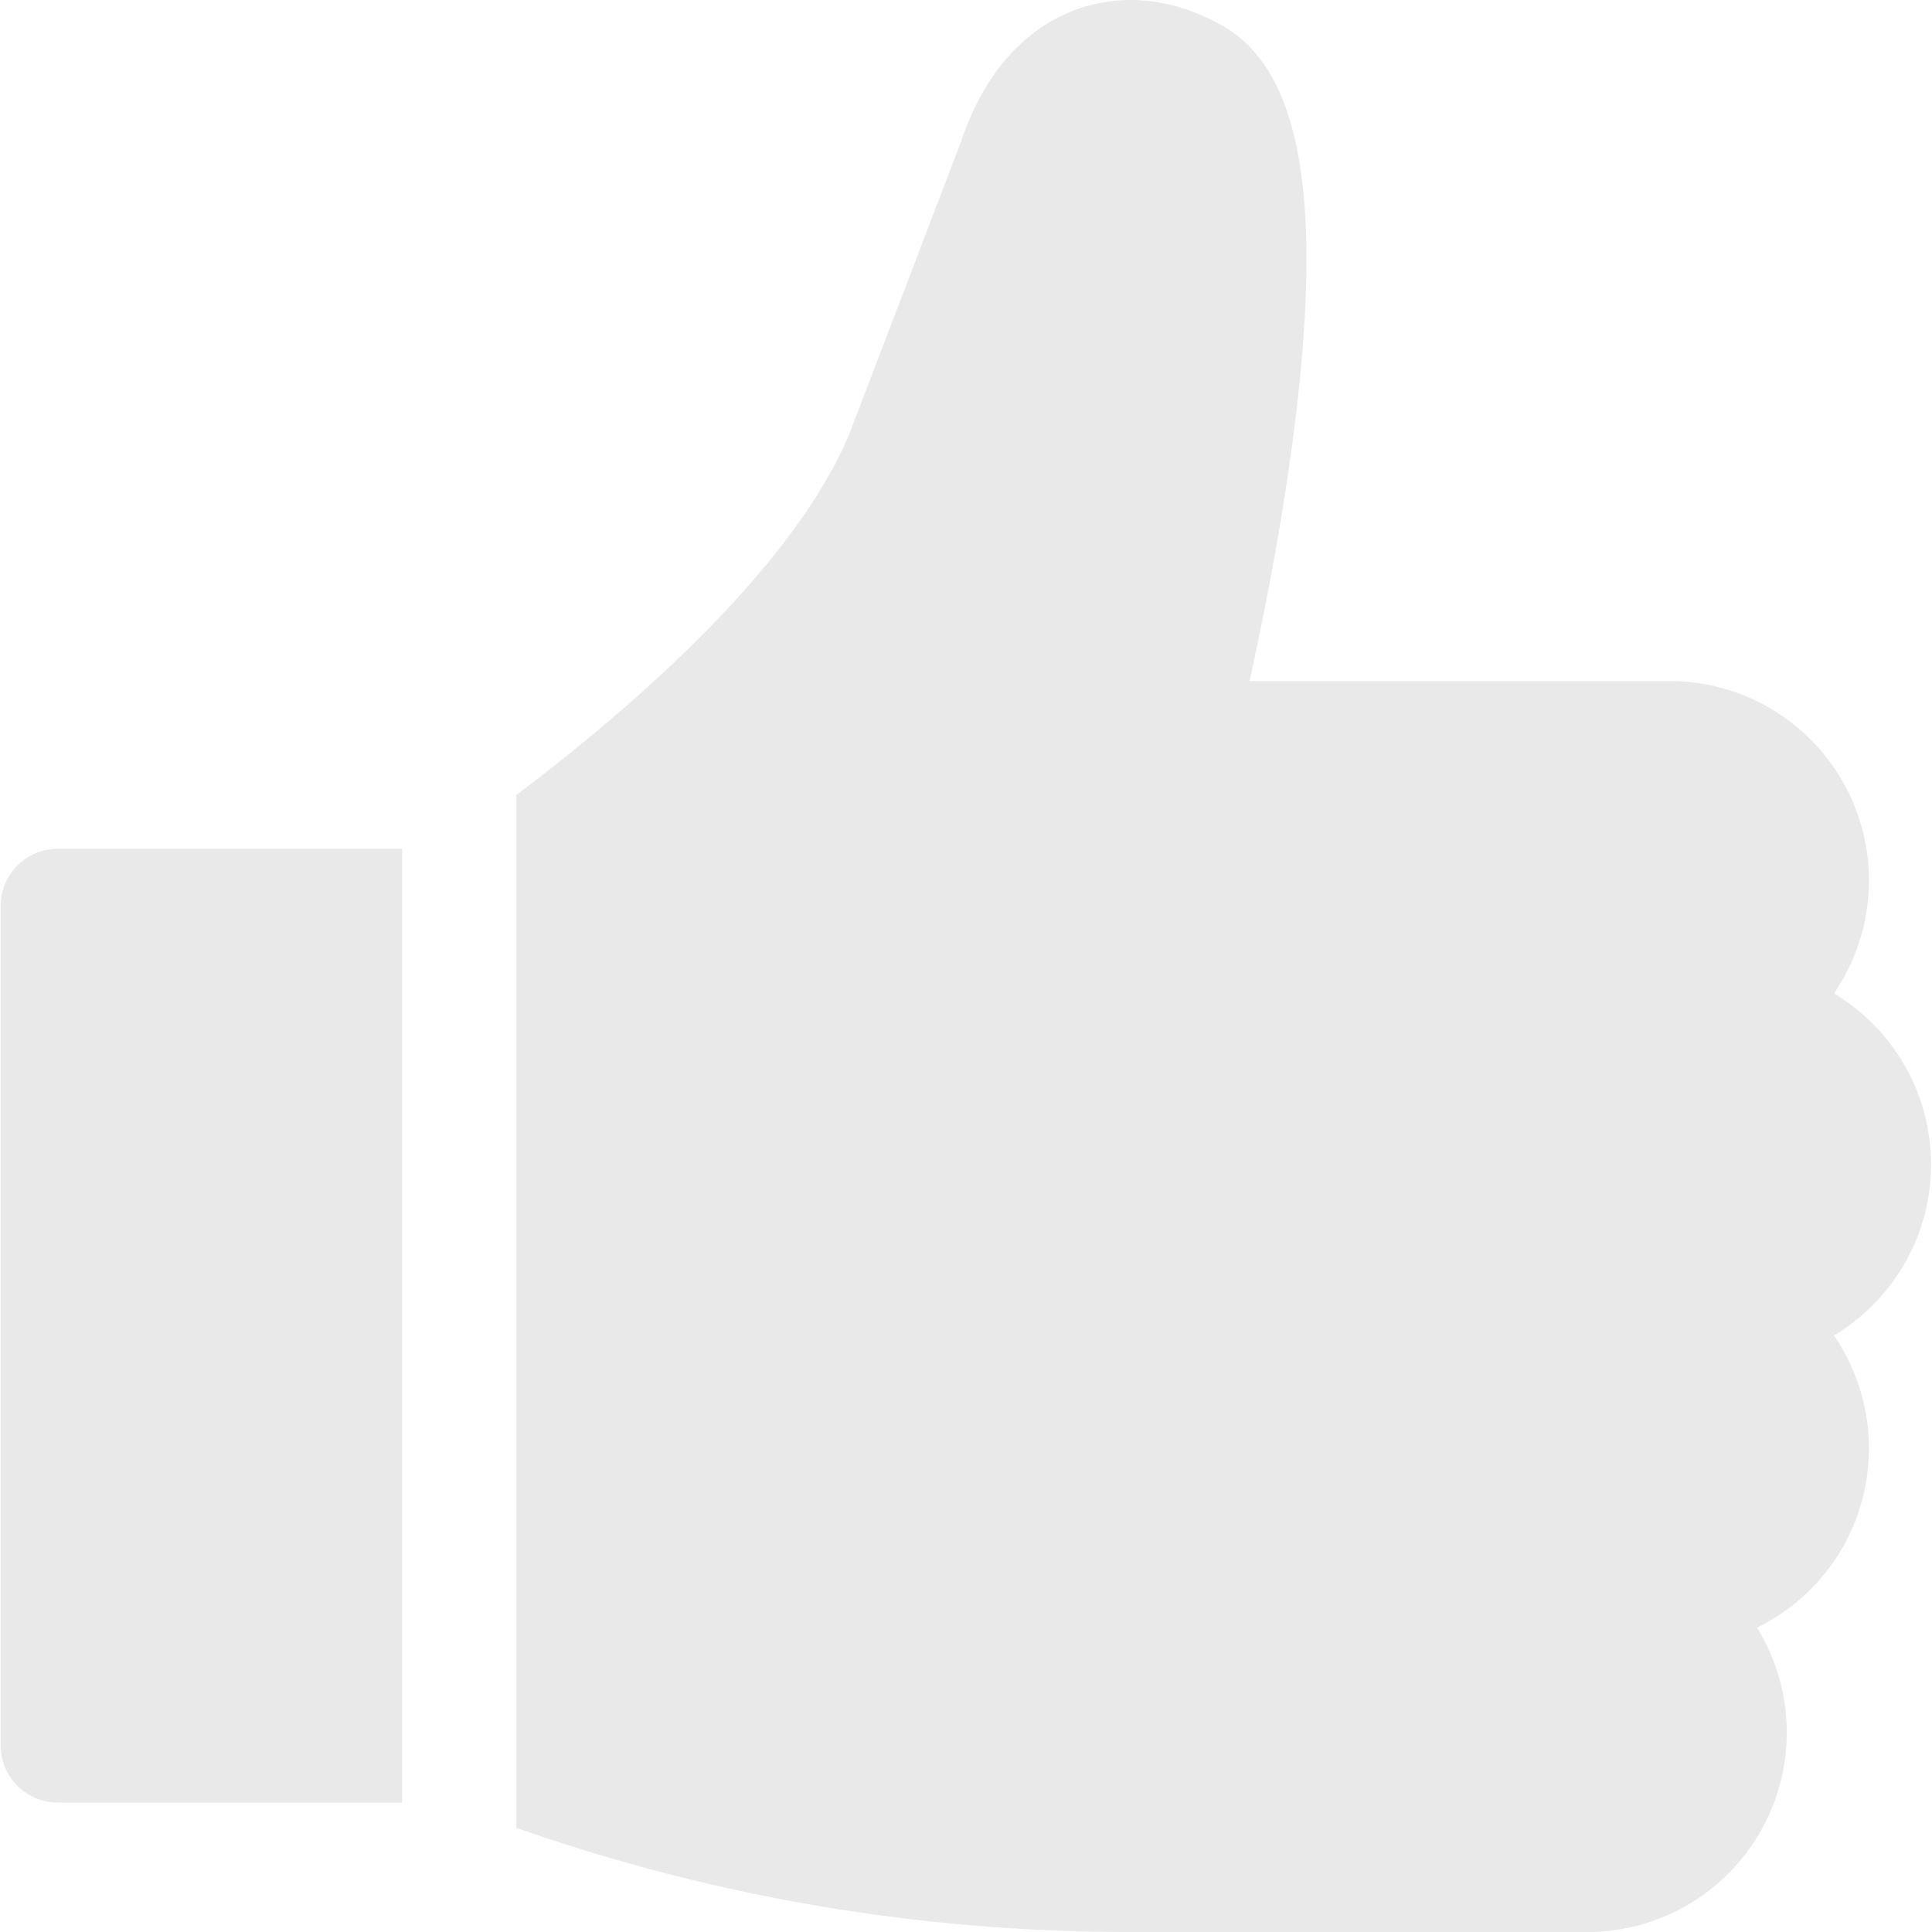 <svg width="12" height="12" fill="none" xmlns="http://www.w3.org/2000/svg"><g clip-path="url(#a)" fill="#E9E9E9"><path d="M.359 5.272a.355.355 0 0 0-.355.355v5.214c0 .196.159.355.355.355h2.139V5.272H.358zM11.994 7.233c0-.451-.242-.846-.603-1.063a1.239 1.239 0 0 0-1.018-1.94H7.761c.08-.363.19-.907.266-1.477C8.225 1.27 8.089.447 7.6.164c-.305-.176-.634-.212-.927-.1-.226.086-.53.297-.704.816l-.687 1.798c-.348.86-1.414 1.762-2.075 2.26v6.415c1.225.43 2.504.647 3.808.647h2.846a1.239 1.239 0 0 0 1.052-1.89 1.24 1.24 0 0 0 .478-1.815c.361-.217.603-.612.603-1.062z"/></g><defs><clipPath id="a"><path fill="#fff" d="M0 0h12v12H0z"/></clipPath></defs></svg>